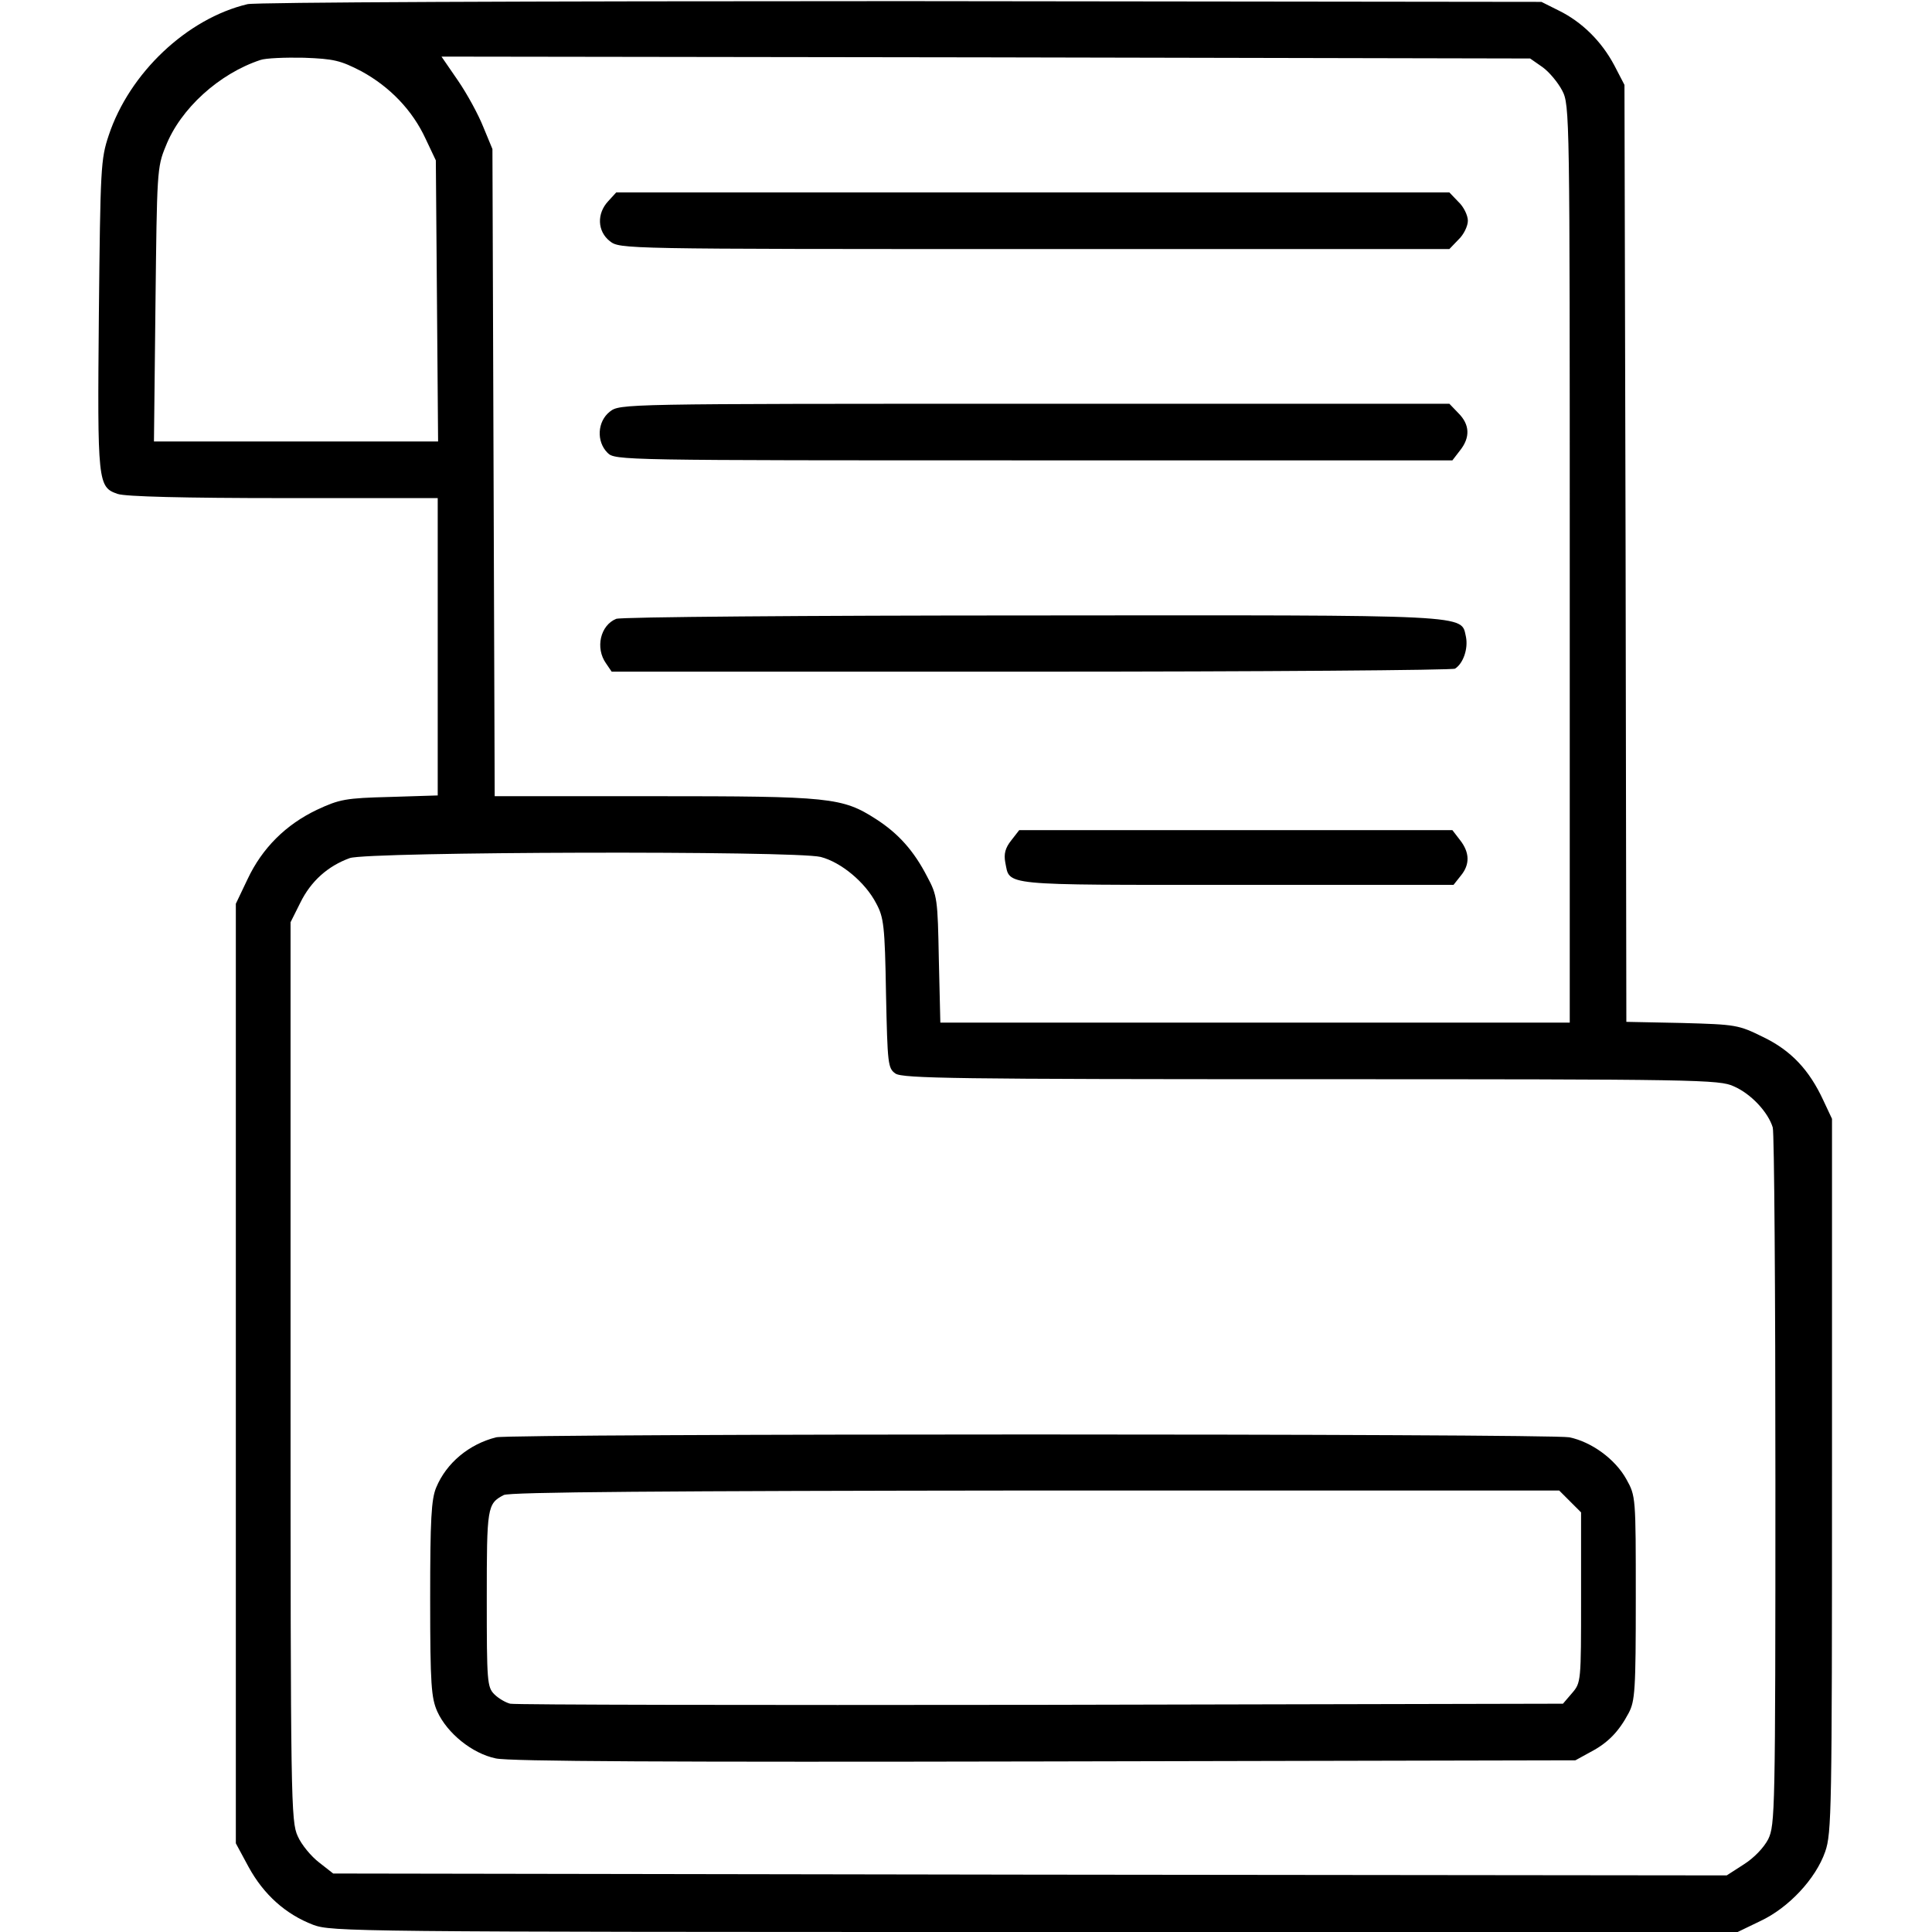 <?xml version="1.0" standalone="no"?>
<!DOCTYPE svg PUBLIC "-//W3C//DTD SVG 20010904//EN"
 "http://www.w3.org/TR/2001/REC-SVG-20010904/DTD/svg10.dtd">
<svg version="1.0" xmlns="http://www.w3.org/2000/svg"
 width="512pt" height="512pt" viewBox="0 0 512 512"
 preserveAspectRatio="xMidYMid meet">

<g transform="translate(0,512) scale(0.1,-0.1)"
fill="#000000" stroke="none">
<g id="color_2">
<path d="M656 5109 c-160 -38 -313 -182 -368 -348 -21 -63 -22 -85 -26 -475
-4 -446 -3 -457 50 -475 20 -7 176 -11 439 -11 l409 0 0 -394 0 -394 -127 -4
c-117 -3 -133 -6 -193 -34 -82 -39 -145 -101 -184 -184 l-31 -65 0 -1245 0
-1245 34 -63 c40 -73 98 -125 171 -153 49 -18 99 -19 1913 -19 l1862 0 60 29
c75 35 147 112 172 184 17 49 18 109 18 997 l0 945 -23 49 c-37 80 -85 132
-160 168 -65 32 -71 33 -214 37 l-148 3 -2 1242 -3 1241 -27 52 c-34 64 -86
115 -147 145 l-46 23 -1695 2 c-1006 0 -1711 -3 -1734 -8z m302 -178 c75 -41
135 -103 170 -179 l27 -57 3 -372 3 -373 -376 0 -377 0 4 363 c4 349 4 364 27
419 39 100 142 193 251 229 14 5 66 7 115 6 80 -3 97 -7 153 -36z m3130 11
c18 -13 41 -41 52 -62 20 -38 20 -64 20 -1255 l0 -1215 -834 0 -834 0 -4 168
c-3 159 -4 169 -31 219 -35 68 -76 114 -135 152 -90 58 -122 61 -589 61 l-422
0 -3 858 -3 857 -24 58 c-13 33 -43 88 -67 123 l-44 64 1442 -2 1443 -3 33
-23z m-1913 -2093 c54 -14 118 -67 147 -123 20 -37 23 -59 26 -239 4 -187 5
-198 25 -212 19 -13 163 -15 1102 -15 1026 0 1082 -1 1120 -19 46 -20 91 -69
103 -109 4 -15 7 -436 7 -937 0 -879 -1 -911 -19 -949 -12 -23 -38 -50 -65
-67 l-45 -29 -1846 2 -1847 3 -37 29 c-21 16 -47 47 -57 70 -18 39 -19 90 -19
1232 l0 1190 26 52 c28 57 73 97 131 118 50 17 1179 20 1248 3z"/>
</g>
<g id="color_1">
<path d="M1612 4587 c-31 -33 -29 -80 4 -106 27 -21 29 -21 1126 -21 l1099 0
24 25 c14 13 25 36 25 50 0 14 -11 37 -25 50 l-24 25 -1104 0 -1104 0 -21 -23z"/>
<path d="M1616 4029 c-33 -26 -36 -79 -6 -109 20 -20 33 -20 1129 -20 l1110 0
20 26 c28 35 26 69 -4 99 l-24 25 -1099 0 c-1097 0 -1099 0 -1126 -21z"/>
<path d="M1633 3480 c-42 -17 -56 -77 -27 -118 l15 -22 1112 0 c612 0 1117 4
1123 8 22 14 35 53 29 84 -14 60 33 58 -1152 57 -596 0 -1088 -4 -1100 -9z"/>
<path d="M2680 2893 c-16 -20 -20 -36 -16 -58 13 -63 -20 -60 612 -60 l576 0
19 24 c25 30 24 62 -2 95 l-20 26 -574 0 -574 0 -21 -27z"/>

<path d="M1315 1311 c-72 -18 -132 -68 -159 -133 -13 -31 -16 -84 -16 -295 0
-229 3 -263 19 -299 26 -57 92 -111 155 -124 36 -8 460 -10 1456 -8 l1405 3
40 22 c46 24 75 54 101 103 17 32 19 61 19 305 0 269 0 270 -25 315 -30 54
-93 99 -151 111 -54 10 -2802 10 -2844 0z m2846 -170 l29 -29 0 -226 c0 -223
0 -225 -24 -253 l-24 -28 -1384 -3 c-760 -1 -1393 0 -1406 3 -12 3 -31 14 -42
25 -19 19 -20 34 -20 253 0 243 1 252 45 275 14 8 423 11 1408 12 l1389 0 29
-29z"/>
</g>
</g>
</svg>
